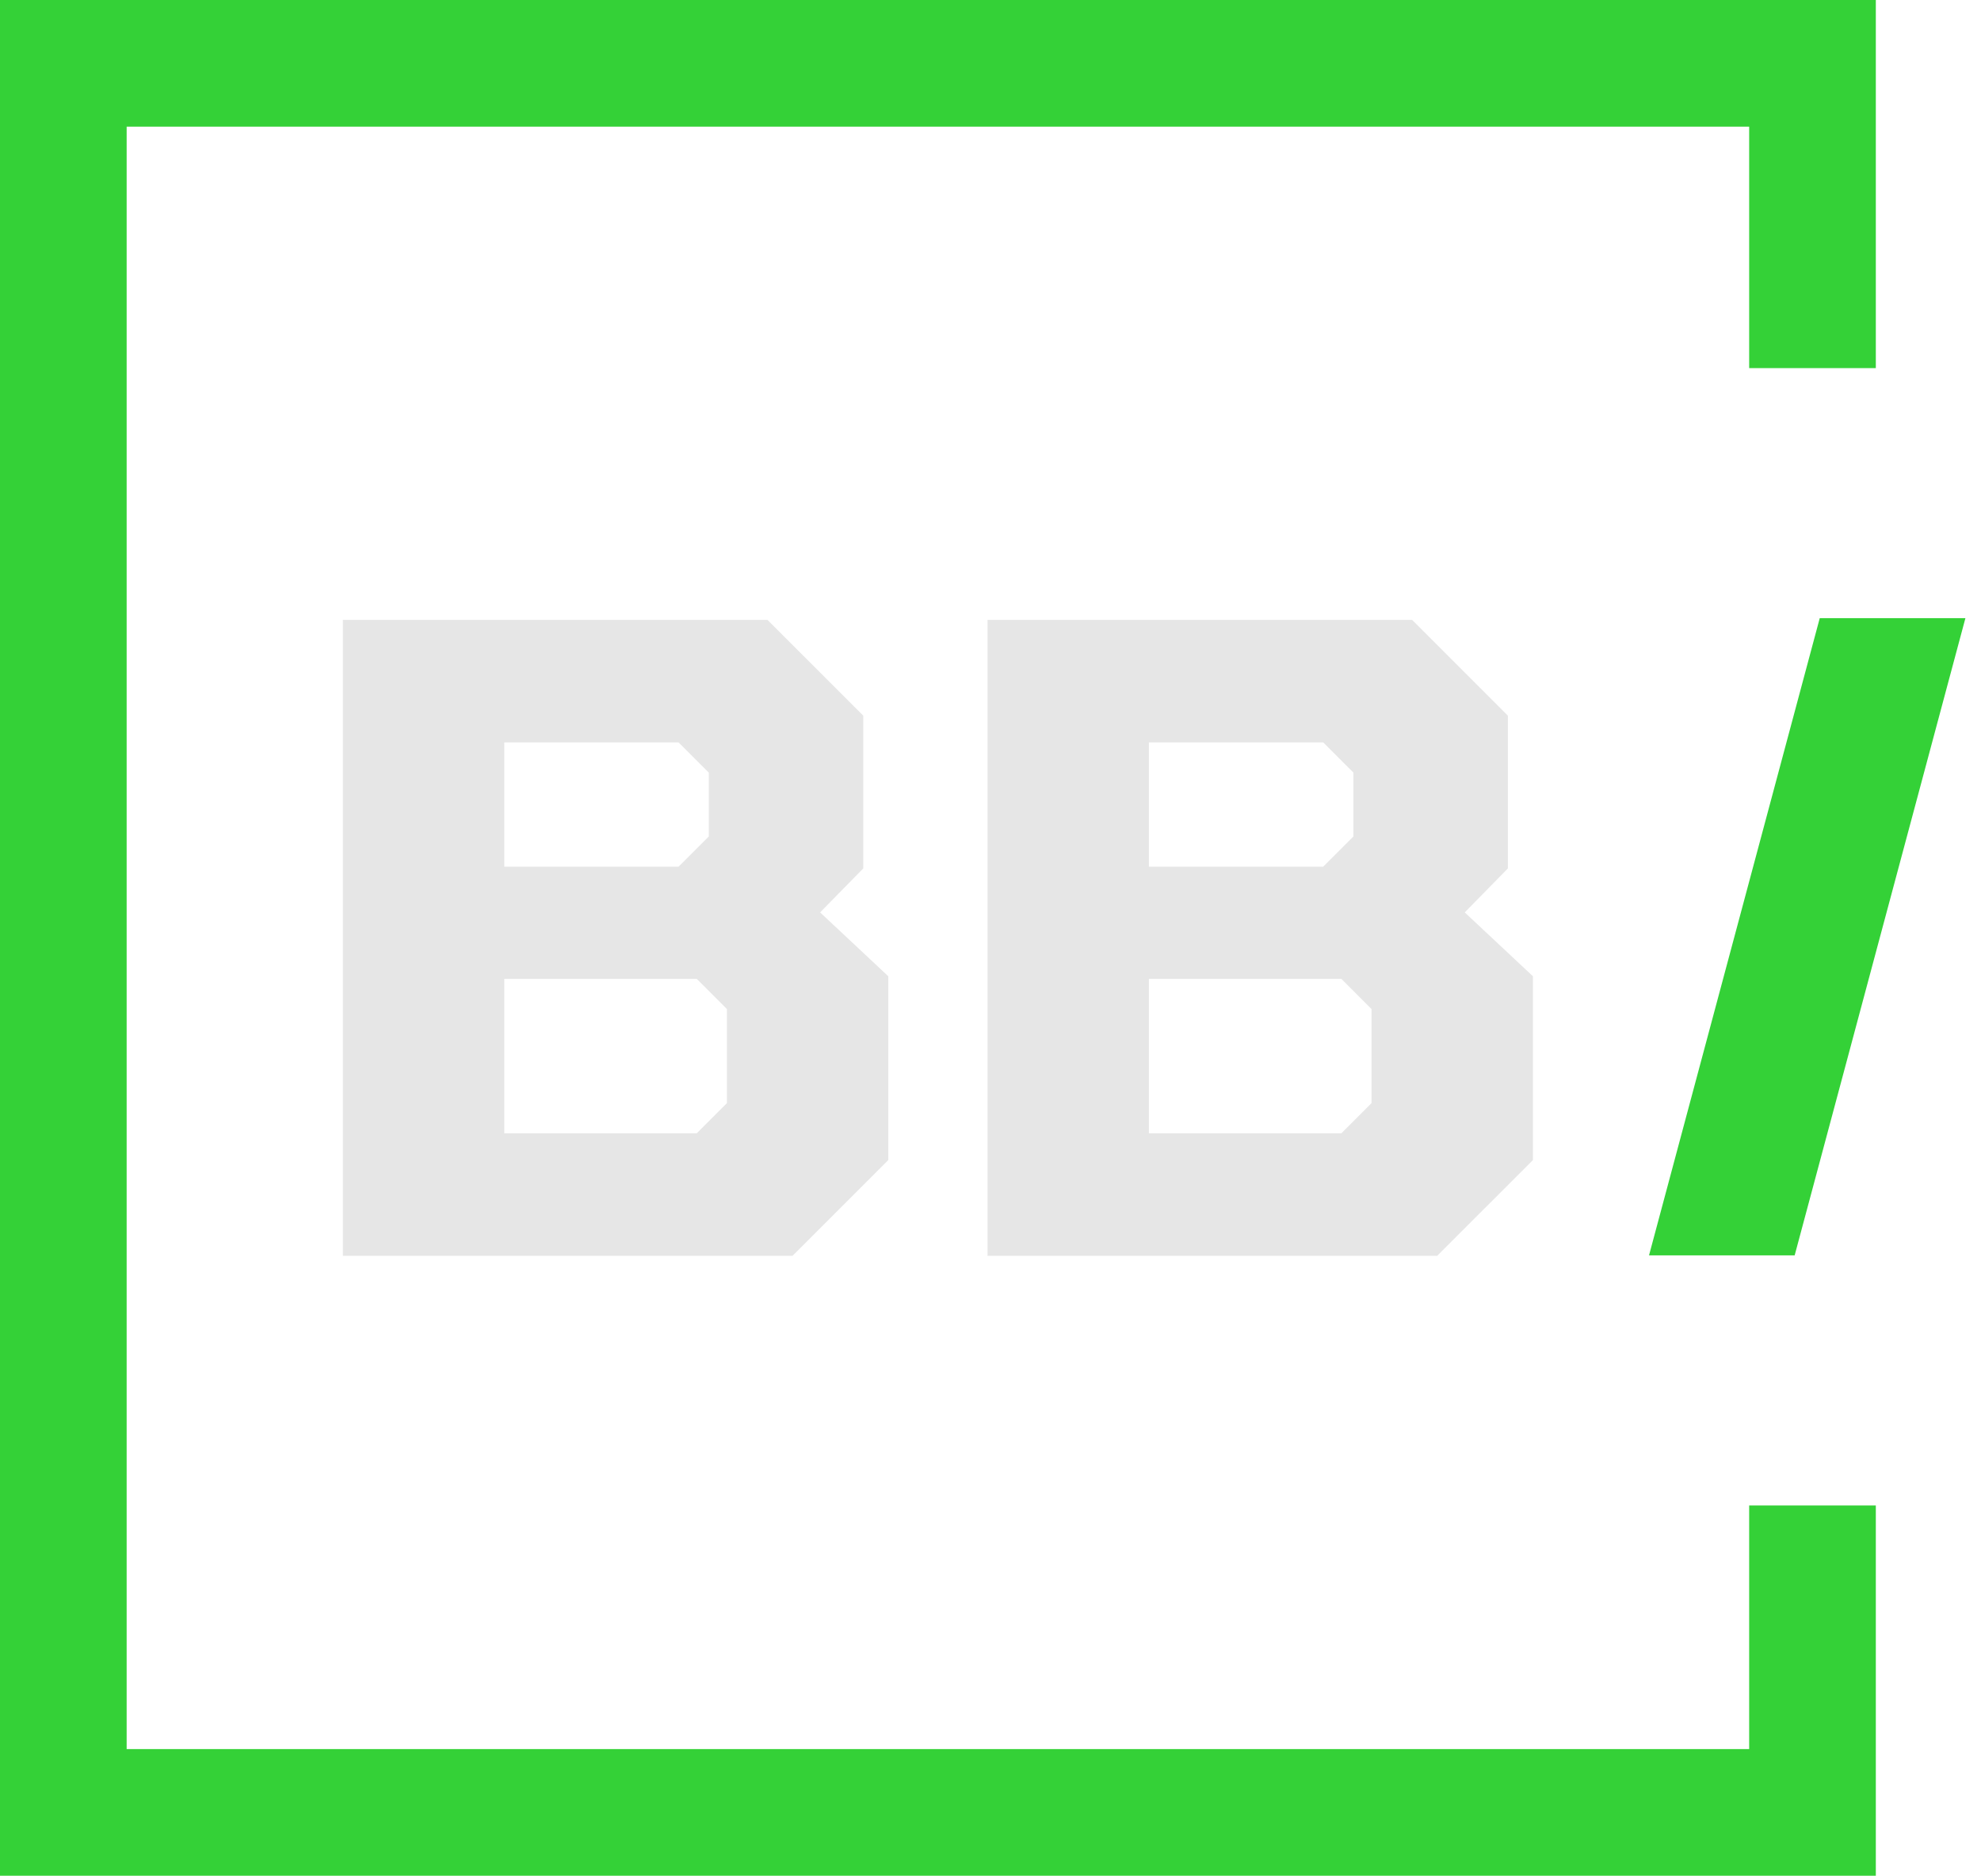 <svg xmlns="http://www.w3.org/2000/svg" version="1.1" xmlns:xlink="http://www.w3.org/1999/xlink" width="75" height="71"><svg width="75" height="71" viewBox="0 0 75 71" fill="none" xmlns="http://www.w3.org/2000/svg">
<g clip-path="url(#clip0_15_120)">
<path fill-rule="evenodd" clip-rule="evenodd" d="M0 0H71.018V13.934H66.223V4.794H4.795V66.206H66.223V56.984H71.018V71H0V0Z" fill="#34D137"></path>
<path d="M37.388 47.536V23.464H53.462L57.088 27.089V32.871L55.455 34.536L58.036 36.953V43.911L54.409 47.536H37.388V47.536ZM43.497 32.805H50.097L51.24 31.662V29.245L50.097 28.102H43.497V32.806V32.805ZM43.497 42.898H50.783L51.926 41.755V38.195L50.783 37.051H43.497V42.898Z" fill="#E6E6E6"></path>
<path d="M12.982 47.536V23.464H29.056L32.683 27.089V32.871L31.049 34.536L33.63 36.953V43.911L30.004 47.536H12.982V47.536ZM19.092 32.805H25.691L26.835 31.662V29.245L25.691 28.102H19.092V32.806V32.805ZM19.092 42.898H26.377L27.521 41.755V38.195L26.377 37.051H19.092V42.898Z" fill="#E6E6E6"></path>
<path fill-rule="evenodd" clip-rule="evenodd" d="M68.895 23.398H74.41L67.945 47.519H62.431L68.895 23.398Z" fill="#34D137"></path>
</g>
<defs>
<clipPath id="SvgjsClipPath1016">
<rect width="75" height="71" fill="white"></rect>
</clipPath>
</defs>
</svg><style>@media (prefers-color-scheme: light) { :root { filter: none; } }
@media (prefers-color-scheme: dark) { :root { filter: none; } }
</style></svg>